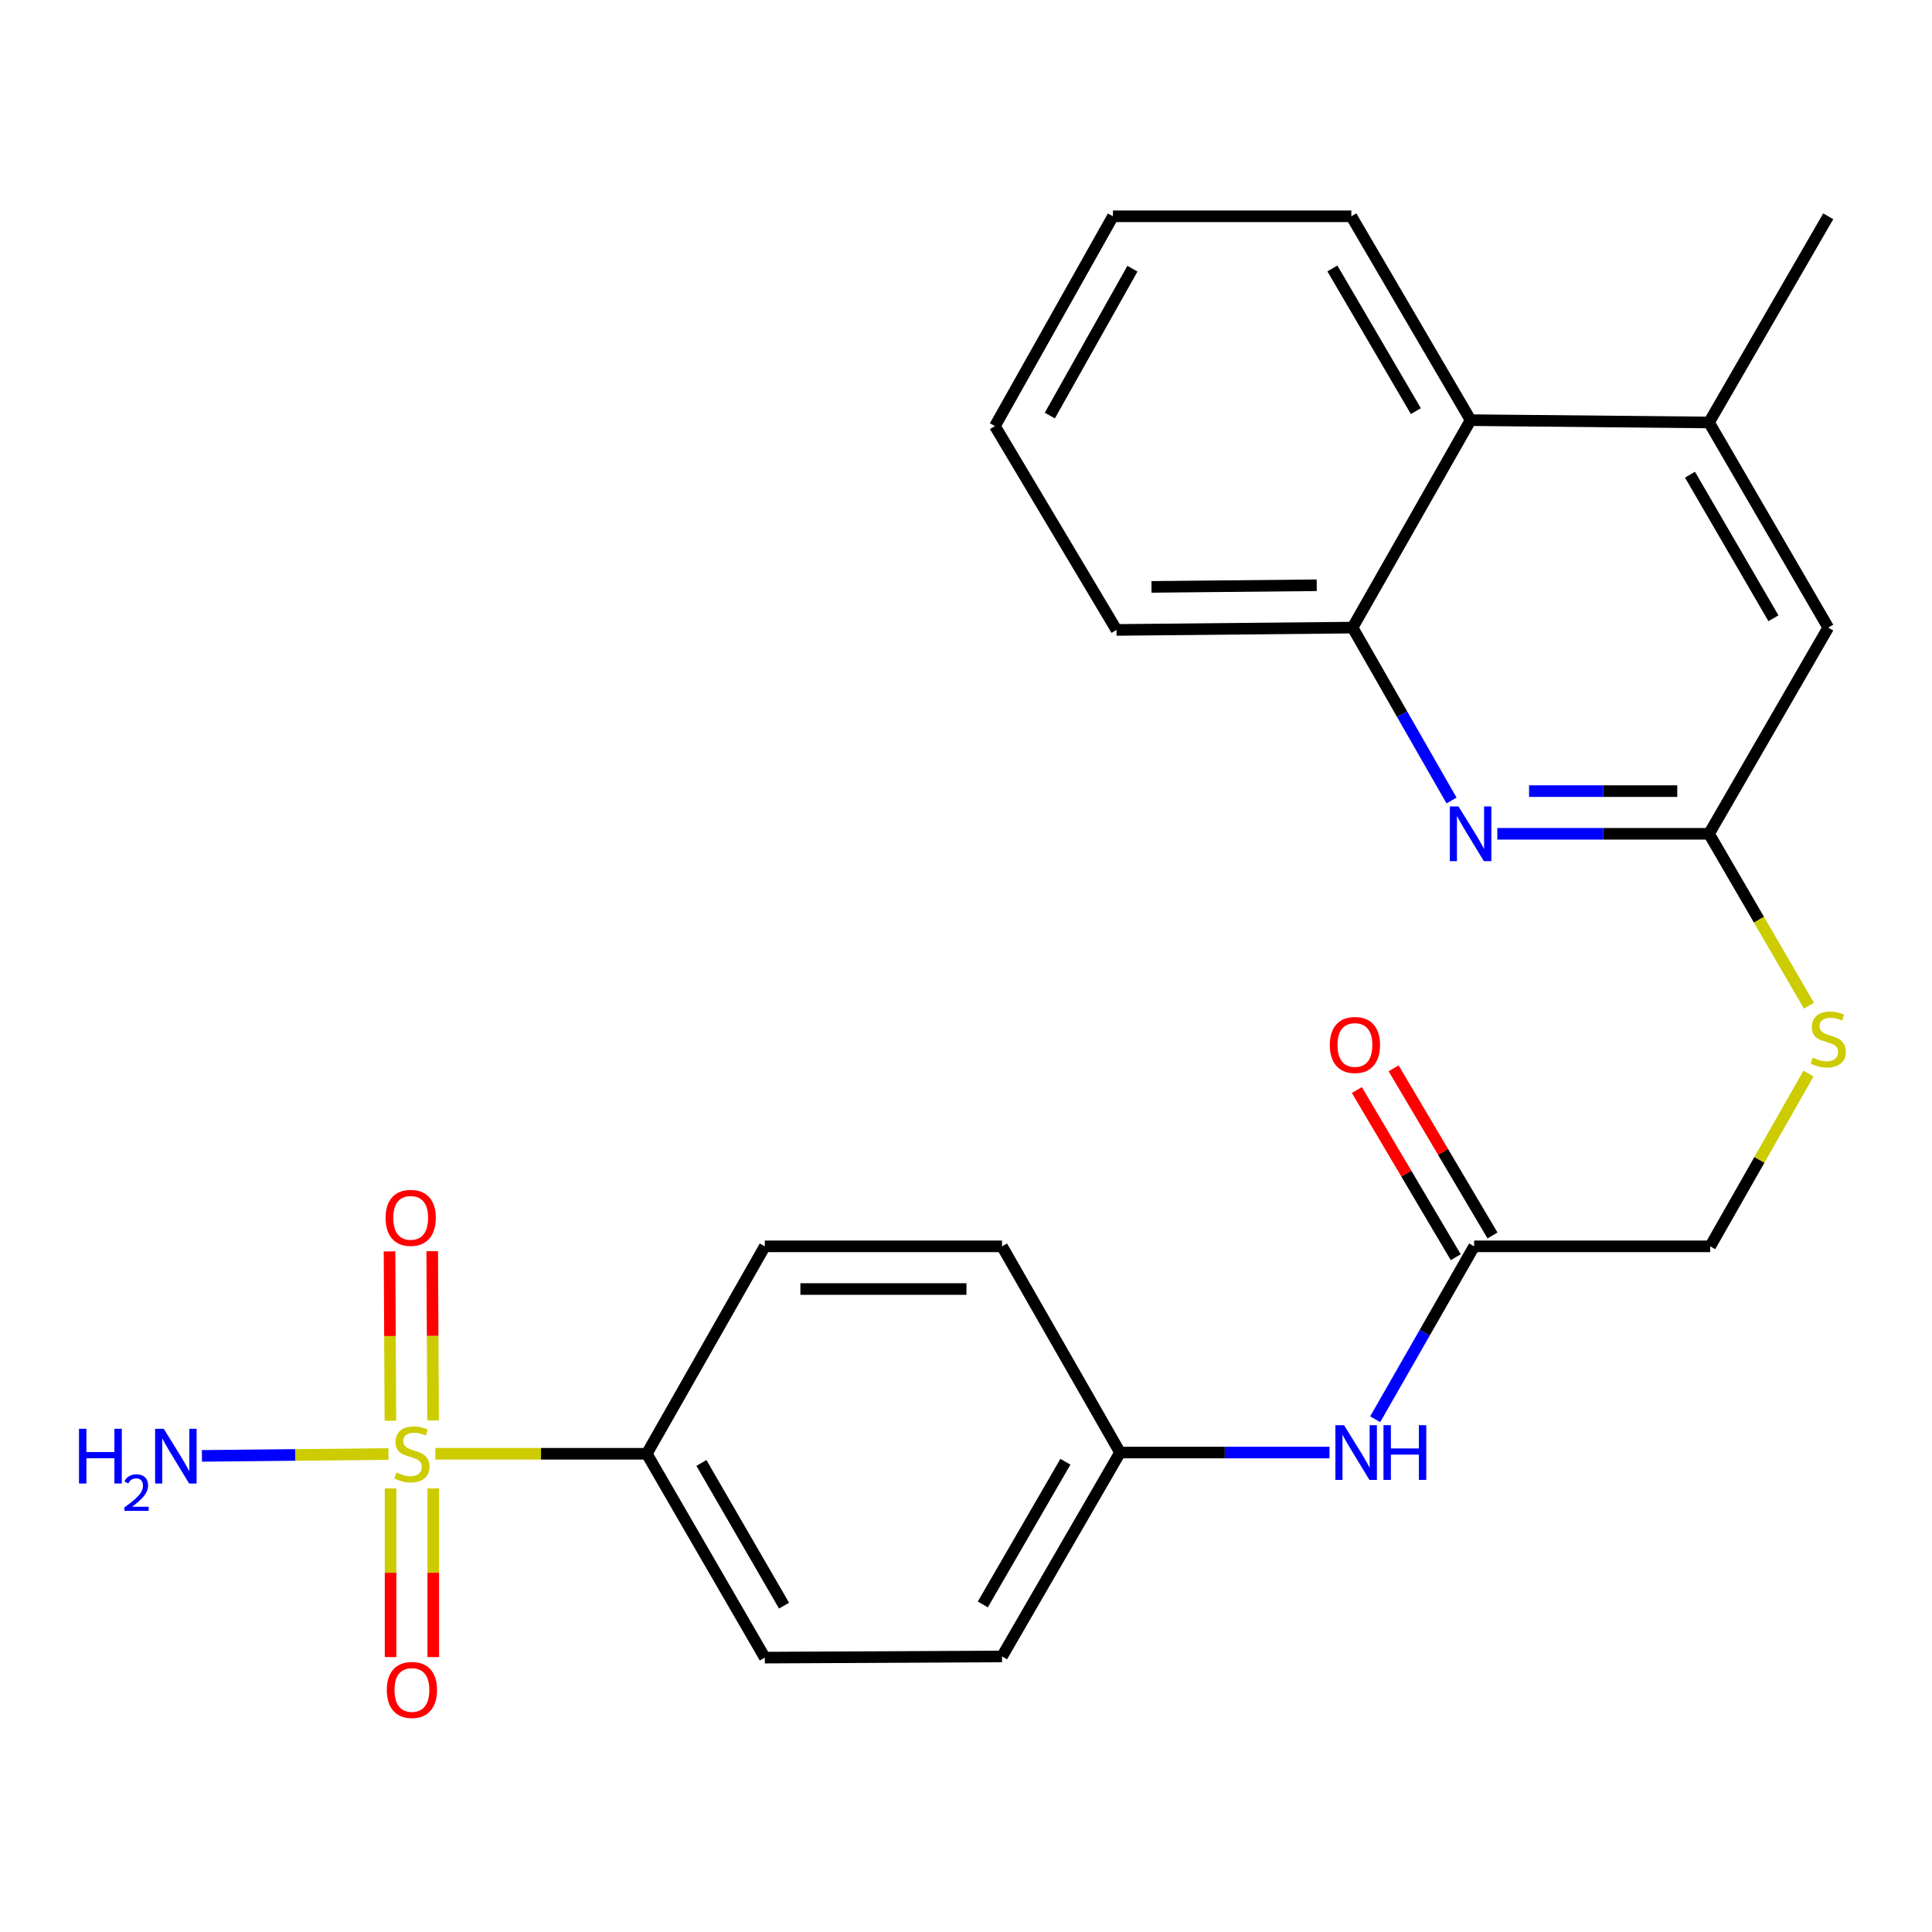 <?xml version='1.0' encoding='iso-8859-1'?>
<svg version='1.1' baseProfile='full'
              xmlns='http://www.w3.org/2000/svg'
                      xmlns:rdkit='http://www.rdkit.org/xml'
                      xmlns:xlink='http://www.w3.org/1999/xlink'
                  xml:space='preserve'
width='1000px' height='1000px' viewBox='0 0 1000 1000'>
<!-- END OF HEADER -->
<rect style='opacity:1.0;fill:#FFFFFF;stroke:none' width='1000' height='1000' x='0' y='0'> </rect>
<path class='bond-3' d='M 225.322,752.471 L 280.046,752.471' style='fill:none;fill-rule:evenodd;stroke:#CCCC00;stroke-width:6px;stroke-linecap:butt;stroke-linejoin:miter;stroke-opacity:1' />
<path class='bond-3' d='M 280.046,752.471 L 334.771,752.471' style='fill:none;fill-rule:evenodd;stroke:#000000;stroke-width:6px;stroke-linecap:butt;stroke-linejoin:miter;stroke-opacity:1' />
<path class='bond-6' d='M 224.162,735.24 L 223.937,691.423' style='fill:none;fill-rule:evenodd;stroke:#CCCC00;stroke-width:6px;stroke-linecap:butt;stroke-linejoin:miter;stroke-opacity:1' />
<path class='bond-6' d='M 223.937,691.423 L 223.713,647.606' style='fill:none;fill-rule:evenodd;stroke:#FF0000;stroke-width:6px;stroke-linecap:butt;stroke-linejoin:miter;stroke-opacity:1' />
<path class='bond-6' d='M 202.068,735.353 L 201.843,691.536' style='fill:none;fill-rule:evenodd;stroke:#CCCC00;stroke-width:6px;stroke-linecap:butt;stroke-linejoin:miter;stroke-opacity:1' />
<path class='bond-6' d='M 201.843,691.536 L 201.619,647.719' style='fill:none;fill-rule:evenodd;stroke:#FF0000;stroke-width:6px;stroke-linecap:butt;stroke-linejoin:miter;stroke-opacity:1' />
<path class='bond-7' d='M 202.155,770.405 L 202.155,814.054' style='fill:none;fill-rule:evenodd;stroke:#CCCC00;stroke-width:6px;stroke-linecap:butt;stroke-linejoin:miter;stroke-opacity:1' />
<path class='bond-7' d='M 202.155,814.054 L 202.155,857.703' style='fill:none;fill-rule:evenodd;stroke:#FF0000;stroke-width:6px;stroke-linecap:butt;stroke-linejoin:miter;stroke-opacity:1' />
<path class='bond-7' d='M 224.25,770.405 L 224.25,814.054' style='fill:none;fill-rule:evenodd;stroke:#CCCC00;stroke-width:6px;stroke-linecap:butt;stroke-linejoin:miter;stroke-opacity:1' />
<path class='bond-7' d='M 224.25,814.054 L 224.25,857.703' style='fill:none;fill-rule:evenodd;stroke:#FF0000;stroke-width:6px;stroke-linecap:butt;stroke-linejoin:miter;stroke-opacity:1' />
<path class='bond-11' d='M 201.068,752.593 L 152.79,753.078' style='fill:none;fill-rule:evenodd;stroke:#CCCC00;stroke-width:6px;stroke-linecap:butt;stroke-linejoin:miter;stroke-opacity:1' />
<path class='bond-11' d='M 152.79,753.078 L 104.512,753.563' style='fill:none;fill-rule:evenodd;stroke:#0000FF;stroke-width:6px;stroke-linecap:butt;stroke-linejoin:miter;stroke-opacity:1' />
<path class='bond-0' d='M 775.004,431.575 L 829.796,431.575' style='fill:none;fill-rule:evenodd;stroke:#0000FF;stroke-width:6px;stroke-linecap:butt;stroke-linejoin:miter;stroke-opacity:1' />
<path class='bond-0' d='M 829.796,431.575 L 884.588,431.575' style='fill:none;fill-rule:evenodd;stroke:#000000;stroke-width:6px;stroke-linecap:butt;stroke-linejoin:miter;stroke-opacity:1' />
<path class='bond-0' d='M 791.442,409.481 L 829.796,409.481' style='fill:none;fill-rule:evenodd;stroke:#0000FF;stroke-width:6px;stroke-linecap:butt;stroke-linejoin:miter;stroke-opacity:1' />
<path class='bond-0' d='M 829.796,409.481 L 868.15,409.481' style='fill:none;fill-rule:evenodd;stroke:#000000;stroke-width:6px;stroke-linecap:butt;stroke-linejoin:miter;stroke-opacity:1' />
<path class='bond-2' d='M 751.314,414.341 L 725.701,369.594' style='fill:none;fill-rule:evenodd;stroke:#0000FF;stroke-width:6px;stroke-linecap:butt;stroke-linejoin:miter;stroke-opacity:1' />
<path class='bond-2' d='M 725.701,369.594 L 700.088,324.847' style='fill:none;fill-rule:evenodd;stroke:#000000;stroke-width:6px;stroke-linecap:butt;stroke-linejoin:miter;stroke-opacity:1' />
<path class='bond-1' d='M 884.588,431.575 L 910.444,476.05' style='fill:none;fill-rule:evenodd;stroke:#000000;stroke-width:6px;stroke-linecap:butt;stroke-linejoin:miter;stroke-opacity:1' />
<path class='bond-1' d='M 910.444,476.05 L 936.299,520.525' style='fill:none;fill-rule:evenodd;stroke:#CCCC00;stroke-width:6px;stroke-linecap:butt;stroke-linejoin:miter;stroke-opacity:1' />
<path class='bond-9' d='M 884.588,431.575 L 946.293,324.847' style='fill:none;fill-rule:evenodd;stroke:#000000;stroke-width:6px;stroke-linecap:butt;stroke-linejoin:miter;stroke-opacity:1' />
<path class='bond-21' d='M 700.088,324.847 L 577.894,326.05' style='fill:none;fill-rule:evenodd;stroke:#000000;stroke-width:6px;stroke-linecap:butt;stroke-linejoin:miter;stroke-opacity:1' />
<path class='bond-21' d='M 681.541,302.935 L 596.006,303.777' style='fill:none;fill-rule:evenodd;stroke:#000000;stroke-width:6px;stroke-linecap:butt;stroke-linejoin:miter;stroke-opacity:1' />
<path class='bond-26' d='M 700.088,324.847 L 761.179,217.469' style='fill:none;fill-rule:evenodd;stroke:#000000;stroke-width:6px;stroke-linecap:butt;stroke-linejoin:miter;stroke-opacity:1' />
<path class='bond-14' d='M 334.771,752.471 L 395.861,857.984' style='fill:none;fill-rule:evenodd;stroke:#000000;stroke-width:6px;stroke-linecap:butt;stroke-linejoin:miter;stroke-opacity:1' />
<path class='bond-14' d='M 363.055,757.227 L 405.818,831.086' style='fill:none;fill-rule:evenodd;stroke:#000000;stroke-width:6px;stroke-linecap:butt;stroke-linejoin:miter;stroke-opacity:1' />
<path class='bond-15' d='M 334.771,752.471 L 395.861,645.105' style='fill:none;fill-rule:evenodd;stroke:#000000;stroke-width:6px;stroke-linecap:butt;stroke-linejoin:miter;stroke-opacity:1' />
<path class='bond-4' d='M 884.588,218.672 L 946.293,324.847' style='fill:none;fill-rule:evenodd;stroke:#000000;stroke-width:6px;stroke-linecap:butt;stroke-linejoin:miter;stroke-opacity:1' />
<path class='bond-4' d='M 874.741,245.7 L 917.934,320.023' style='fill:none;fill-rule:evenodd;stroke:#000000;stroke-width:6px;stroke-linecap:butt;stroke-linejoin:miter;stroke-opacity:1' />
<path class='bond-5' d='M 884.588,218.672 L 761.179,217.469' style='fill:none;fill-rule:evenodd;stroke:#000000;stroke-width:6px;stroke-linecap:butt;stroke-linejoin:miter;stroke-opacity:1' />
<path class='bond-20' d='M 884.588,218.672 L 946.293,111.956' style='fill:none;fill-rule:evenodd;stroke:#000000;stroke-width:6px;stroke-linecap:butt;stroke-linejoin:miter;stroke-opacity:1' />
<path class='bond-22' d='M 761.179,217.469 L 699.45,111.956' style='fill:none;fill-rule:evenodd;stroke:#000000;stroke-width:6px;stroke-linecap:butt;stroke-linejoin:miter;stroke-opacity:1' />
<path class='bond-22' d='M 732.849,212.799 L 689.639,138.94' style='fill:none;fill-rule:evenodd;stroke:#000000;stroke-width:6px;stroke-linecap:butt;stroke-linejoin:miter;stroke-opacity:1' />
<path class='bond-8' d='M 763.008,645.105 L 737.405,689.852' style='fill:none;fill-rule:evenodd;stroke:#000000;stroke-width:6px;stroke-linecap:butt;stroke-linejoin:miter;stroke-opacity:1' />
<path class='bond-8' d='M 737.405,689.852 L 711.802,734.599' style='fill:none;fill-rule:evenodd;stroke:#0000FF;stroke-width:6px;stroke-linecap:butt;stroke-linejoin:miter;stroke-opacity:1' />
<path class='bond-13' d='M 772.516,639.48 L 746.925,596.22' style='fill:none;fill-rule:evenodd;stroke:#000000;stroke-width:6px;stroke-linecap:butt;stroke-linejoin:miter;stroke-opacity:1' />
<path class='bond-13' d='M 746.925,596.22 L 721.335,552.96' style='fill:none;fill-rule:evenodd;stroke:#FF0000;stroke-width:6px;stroke-linecap:butt;stroke-linejoin:miter;stroke-opacity:1' />
<path class='bond-13' d='M 753.5,650.729 L 727.909,607.469' style='fill:none;fill-rule:evenodd;stroke:#000000;stroke-width:6px;stroke-linecap:butt;stroke-linejoin:miter;stroke-opacity:1' />
<path class='bond-13' d='M 727.909,607.469 L 702.319,564.209' style='fill:none;fill-rule:evenodd;stroke:#FF0000;stroke-width:6px;stroke-linecap:butt;stroke-linejoin:miter;stroke-opacity:1' />
<path class='bond-16' d='M 763.008,645.105 L 885.202,645.105' style='fill:none;fill-rule:evenodd;stroke:#000000;stroke-width:6px;stroke-linecap:butt;stroke-linejoin:miter;stroke-opacity:1' />
<path class='bond-10' d='M 688.146,751.833 L 633.941,751.833' style='fill:none;fill-rule:evenodd;stroke:#0000FF;stroke-width:6px;stroke-linecap:butt;stroke-linejoin:miter;stroke-opacity:1' />
<path class='bond-10' d='M 633.941,751.833 L 579.735,751.833' style='fill:none;fill-rule:evenodd;stroke:#000000;stroke-width:6px;stroke-linecap:butt;stroke-linejoin:miter;stroke-opacity:1' />
<path class='bond-12' d='M 936.071,555.683 L 910.636,600.394' style='fill:none;fill-rule:evenodd;stroke:#CCCC00;stroke-width:6px;stroke-linecap:butt;stroke-linejoin:miter;stroke-opacity:1' />
<path class='bond-12' d='M 910.636,600.394 L 885.202,645.105' style='fill:none;fill-rule:evenodd;stroke:#000000;stroke-width:6px;stroke-linecap:butt;stroke-linejoin:miter;stroke-opacity:1' />
<path class='bond-18' d='M 395.861,857.984 L 518.657,857.37' style='fill:none;fill-rule:evenodd;stroke:#000000;stroke-width:6px;stroke-linecap:butt;stroke-linejoin:miter;stroke-opacity:1' />
<path class='bond-19' d='M 395.861,645.105 L 518.657,645.105' style='fill:none;fill-rule:evenodd;stroke:#000000;stroke-width:6px;stroke-linecap:butt;stroke-linejoin:miter;stroke-opacity:1' />
<path class='bond-19' d='M 414.281,667.199 L 500.237,667.199' style='fill:none;fill-rule:evenodd;stroke:#000000;stroke-width:6px;stroke-linecap:butt;stroke-linejoin:miter;stroke-opacity:1' />
<path class='bond-17' d='M 579.735,751.833 L 518.657,645.105' style='fill:none;fill-rule:evenodd;stroke:#000000;stroke-width:6px;stroke-linecap:butt;stroke-linejoin:miter;stroke-opacity:1' />
<path class='bond-25' d='M 579.735,751.833 L 518.657,857.37' style='fill:none;fill-rule:evenodd;stroke:#000000;stroke-width:6px;stroke-linecap:butt;stroke-linejoin:miter;stroke-opacity:1' />
<path class='bond-25' d='M 551.451,756.596 L 508.696,830.472' style='fill:none;fill-rule:evenodd;stroke:#000000;stroke-width:6px;stroke-linecap:butt;stroke-linejoin:miter;stroke-opacity:1' />
<path class='bond-23' d='M 577.894,326.05 L 514.974,220.55' style='fill:none;fill-rule:evenodd;stroke:#000000;stroke-width:6px;stroke-linecap:butt;stroke-linejoin:miter;stroke-opacity:1' />
<path class='bond-24' d='M 699.45,111.956 L 576.053,111.956' style='fill:none;fill-rule:evenodd;stroke:#000000;stroke-width:6px;stroke-linecap:butt;stroke-linejoin:miter;stroke-opacity:1' />
<path class='bond-27' d='M 514.974,220.55 L 576.053,111.956' style='fill:none;fill-rule:evenodd;stroke:#000000;stroke-width:6px;stroke-linecap:butt;stroke-linejoin:miter;stroke-opacity:1' />
<path class='bond-27' d='M 543.393,215.092 L 586.148,139.077' style='fill:none;fill-rule:evenodd;stroke:#000000;stroke-width:6px;stroke-linecap:butt;stroke-linejoin:miter;stroke-opacity:1' />
<path  class='atom-0' d='M 205.203 762.191
Q 205.523 762.311, 206.843 762.871
Q 208.163 763.431, 209.603 763.791
Q 211.083 764.111, 212.523 764.111
Q 215.203 764.111, 216.763 762.831
Q 218.323 761.511, 218.323 759.231
Q 218.323 757.671, 217.523 756.711
Q 216.763 755.751, 215.563 755.231
Q 214.363 754.711, 212.363 754.111
Q 209.843 753.351, 208.323 752.631
Q 206.843 751.911, 205.763 750.391
Q 204.723 748.871, 204.723 746.311
Q 204.723 742.751, 207.123 740.551
Q 209.563 738.351, 214.363 738.351
Q 217.643 738.351, 221.363 739.911
L 220.443 742.991
Q 217.043 741.591, 214.483 741.591
Q 211.723 741.591, 210.203 742.751
Q 208.683 743.871, 208.723 745.831
Q 208.723 747.351, 209.483 748.271
Q 210.283 749.191, 211.403 749.711
Q 212.563 750.231, 214.483 750.831
Q 217.043 751.631, 218.563 752.431
Q 220.083 753.231, 221.163 754.871
Q 222.283 756.471, 222.283 759.231
Q 222.283 763.151, 219.643 765.271
Q 217.043 767.351, 212.683 767.351
Q 210.163 767.351, 208.243 766.791
Q 206.363 766.271, 204.123 765.351
L 205.203 762.191
' fill='#CCCC00'/>
<path  class='atom-1' d='M 754.919 417.415
L 764.199 432.415
Q 765.119 433.895, 766.599 436.575
Q 768.079 439.255, 768.159 439.415
L 768.159 417.415
L 771.919 417.415
L 771.919 445.735
L 768.039 445.735
L 758.079 429.335
Q 756.919 427.415, 755.679 425.215
Q 754.479 423.015, 754.119 422.335
L 754.119 445.735
L 750.439 445.735
L 750.439 417.415
L 754.919 417.415
' fill='#0000FF'/>
<path  class='atom-7' d='M 199.577 630.357
Q 199.577 623.557, 202.937 619.757
Q 206.297 615.957, 212.577 615.957
Q 218.857 615.957, 222.217 619.757
Q 225.577 623.557, 225.577 630.357
Q 225.577 637.237, 222.177 641.157
Q 218.777 645.037, 212.577 645.037
Q 206.337 645.037, 202.937 641.157
Q 199.577 637.277, 199.577 630.357
M 212.577 641.837
Q 216.897 641.837, 219.217 638.957
Q 221.577 636.037, 221.577 630.357
Q 221.577 624.797, 219.217 621.997
Q 216.897 619.157, 212.577 619.157
Q 208.257 619.157, 205.897 621.957
Q 203.577 624.757, 203.577 630.357
Q 203.577 636.077, 205.897 638.957
Q 208.257 641.837, 212.577 641.837
' fill='#FF0000'/>
<path  class='atom-8' d='M 200.203 874.708
Q 200.203 867.908, 203.563 864.108
Q 206.923 860.308, 213.203 860.308
Q 219.483 860.308, 222.843 864.108
Q 226.203 867.908, 226.203 874.708
Q 226.203 881.588, 222.803 885.508
Q 219.403 889.388, 213.203 889.388
Q 206.963 889.388, 203.563 885.508
Q 200.203 881.628, 200.203 874.708
M 213.203 886.188
Q 217.523 886.188, 219.843 883.308
Q 222.203 880.388, 222.203 874.708
Q 222.203 869.148, 219.843 866.348
Q 217.523 863.508, 213.203 863.508
Q 208.883 863.508, 206.523 866.308
Q 204.203 869.108, 204.203 874.708
Q 204.203 880.428, 206.523 883.308
Q 208.883 886.188, 213.203 886.188
' fill='#FF0000'/>
<path  class='atom-11' d='M 695.681 737.673
L 704.961 752.673
Q 705.881 754.153, 707.361 756.833
Q 708.841 759.513, 708.921 759.673
L 708.921 737.673
L 712.681 737.673
L 712.681 765.993
L 708.801 765.993
L 698.841 749.593
Q 697.681 747.673, 696.441 745.473
Q 695.241 743.273, 694.881 742.593
L 694.881 765.993
L 691.201 765.993
L 691.201 737.673
L 695.681 737.673
' fill='#0000FF'/>
<path  class='atom-11' d='M 716.081 737.673
L 719.921 737.673
L 719.921 749.713
L 734.401 749.713
L 734.401 737.673
L 738.241 737.673
L 738.241 765.993
L 734.401 765.993
L 734.401 752.913
L 719.921 752.913
L 719.921 765.993
L 716.081 765.993
L 716.081 737.673
' fill='#0000FF'/>
<path  class='atom-12' d='M 40.888 739.538
L 44.728 739.538
L 44.728 751.578
L 59.208 751.578
L 59.208 739.538
L 63.048 739.538
L 63.048 767.858
L 59.208 767.858
L 59.208 754.778
L 44.728 754.778
L 44.728 767.858
L 40.888 767.858
L 40.888 739.538
' fill='#0000FF'/>
<path  class='atom-12' d='M 64.421 766.865
Q 65.107 765.096, 66.744 764.119
Q 68.381 763.116, 70.651 763.116
Q 73.476 763.116, 75.06 764.647
Q 76.644 766.178, 76.644 768.898
Q 76.644 771.67, 74.585 774.257
Q 72.552 776.844, 68.328 779.906
L 76.961 779.906
L 76.961 782.018
L 64.368 782.018
L 64.368 780.25
Q 67.853 777.768, 69.912 775.92
Q 71.998 774.072, 73.001 772.409
Q 74.004 770.746, 74.004 769.03
Q 74.004 767.234, 73.106 766.231
Q 72.209 765.228, 70.651 765.228
Q 69.147 765.228, 68.143 765.835
Q 67.14 766.442, 66.427 767.789
L 64.421 766.865
' fill='#0000FF'/>
<path  class='atom-12' d='M 84.761 739.538
L 94.041 754.538
Q 94.961 756.018, 96.441 758.698
Q 97.921 761.378, 98.001 761.538
L 98.001 739.538
L 101.761 739.538
L 101.761 767.858
L 97.881 767.858
L 87.921 751.458
Q 86.761 749.538, 85.521 747.338
Q 84.321 745.138, 83.961 744.458
L 83.961 767.858
L 80.281 767.858
L 80.281 739.538
L 84.761 739.538
' fill='#0000FF'/>
<path  class='atom-13' d='M 938.293 547.434
Q 938.613 547.554, 939.933 548.114
Q 941.253 548.674, 942.693 549.034
Q 944.173 549.354, 945.613 549.354
Q 948.293 549.354, 949.853 548.074
Q 951.413 546.754, 951.413 544.474
Q 951.413 542.914, 950.613 541.954
Q 949.853 540.994, 948.653 540.474
Q 947.453 539.954, 945.453 539.354
Q 942.933 538.594, 941.413 537.874
Q 939.933 537.154, 938.853 535.634
Q 937.813 534.114, 937.813 531.554
Q 937.813 527.994, 940.213 525.794
Q 942.653 523.594, 947.453 523.594
Q 950.733 523.594, 954.453 525.154
L 953.533 528.234
Q 950.133 526.834, 947.573 526.834
Q 944.813 526.834, 943.293 527.994
Q 941.773 529.114, 941.813 531.074
Q 941.813 532.594, 942.573 533.514
Q 943.373 534.434, 944.493 534.954
Q 945.653 535.474, 947.573 536.074
Q 950.133 536.874, 951.653 537.674
Q 953.173 538.474, 954.253 540.114
Q 955.373 541.714, 955.373 544.474
Q 955.373 548.394, 952.733 550.514
Q 950.133 552.594, 945.773 552.594
Q 943.253 552.594, 941.333 552.034
Q 939.453 551.514, 937.213 550.594
L 938.293 547.434
' fill='#CCCC00'/>
<path  class='atom-14' d='M 688.303 540.875
Q 688.303 534.075, 691.663 530.275
Q 695.023 526.475, 701.303 526.475
Q 707.583 526.475, 710.943 530.275
Q 714.303 534.075, 714.303 540.875
Q 714.303 547.755, 710.903 551.675
Q 707.503 555.555, 701.303 555.555
Q 695.063 555.555, 691.663 551.675
Q 688.303 547.795, 688.303 540.875
M 701.303 552.355
Q 705.623 552.355, 707.943 549.475
Q 710.303 546.555, 710.303 540.875
Q 710.303 535.315, 707.943 532.515
Q 705.623 529.675, 701.303 529.675
Q 696.983 529.675, 694.623 532.475
Q 692.303 535.275, 692.303 540.875
Q 692.303 546.595, 694.623 549.475
Q 696.983 552.355, 701.303 552.355
' fill='#FF0000'/>
</svg>
